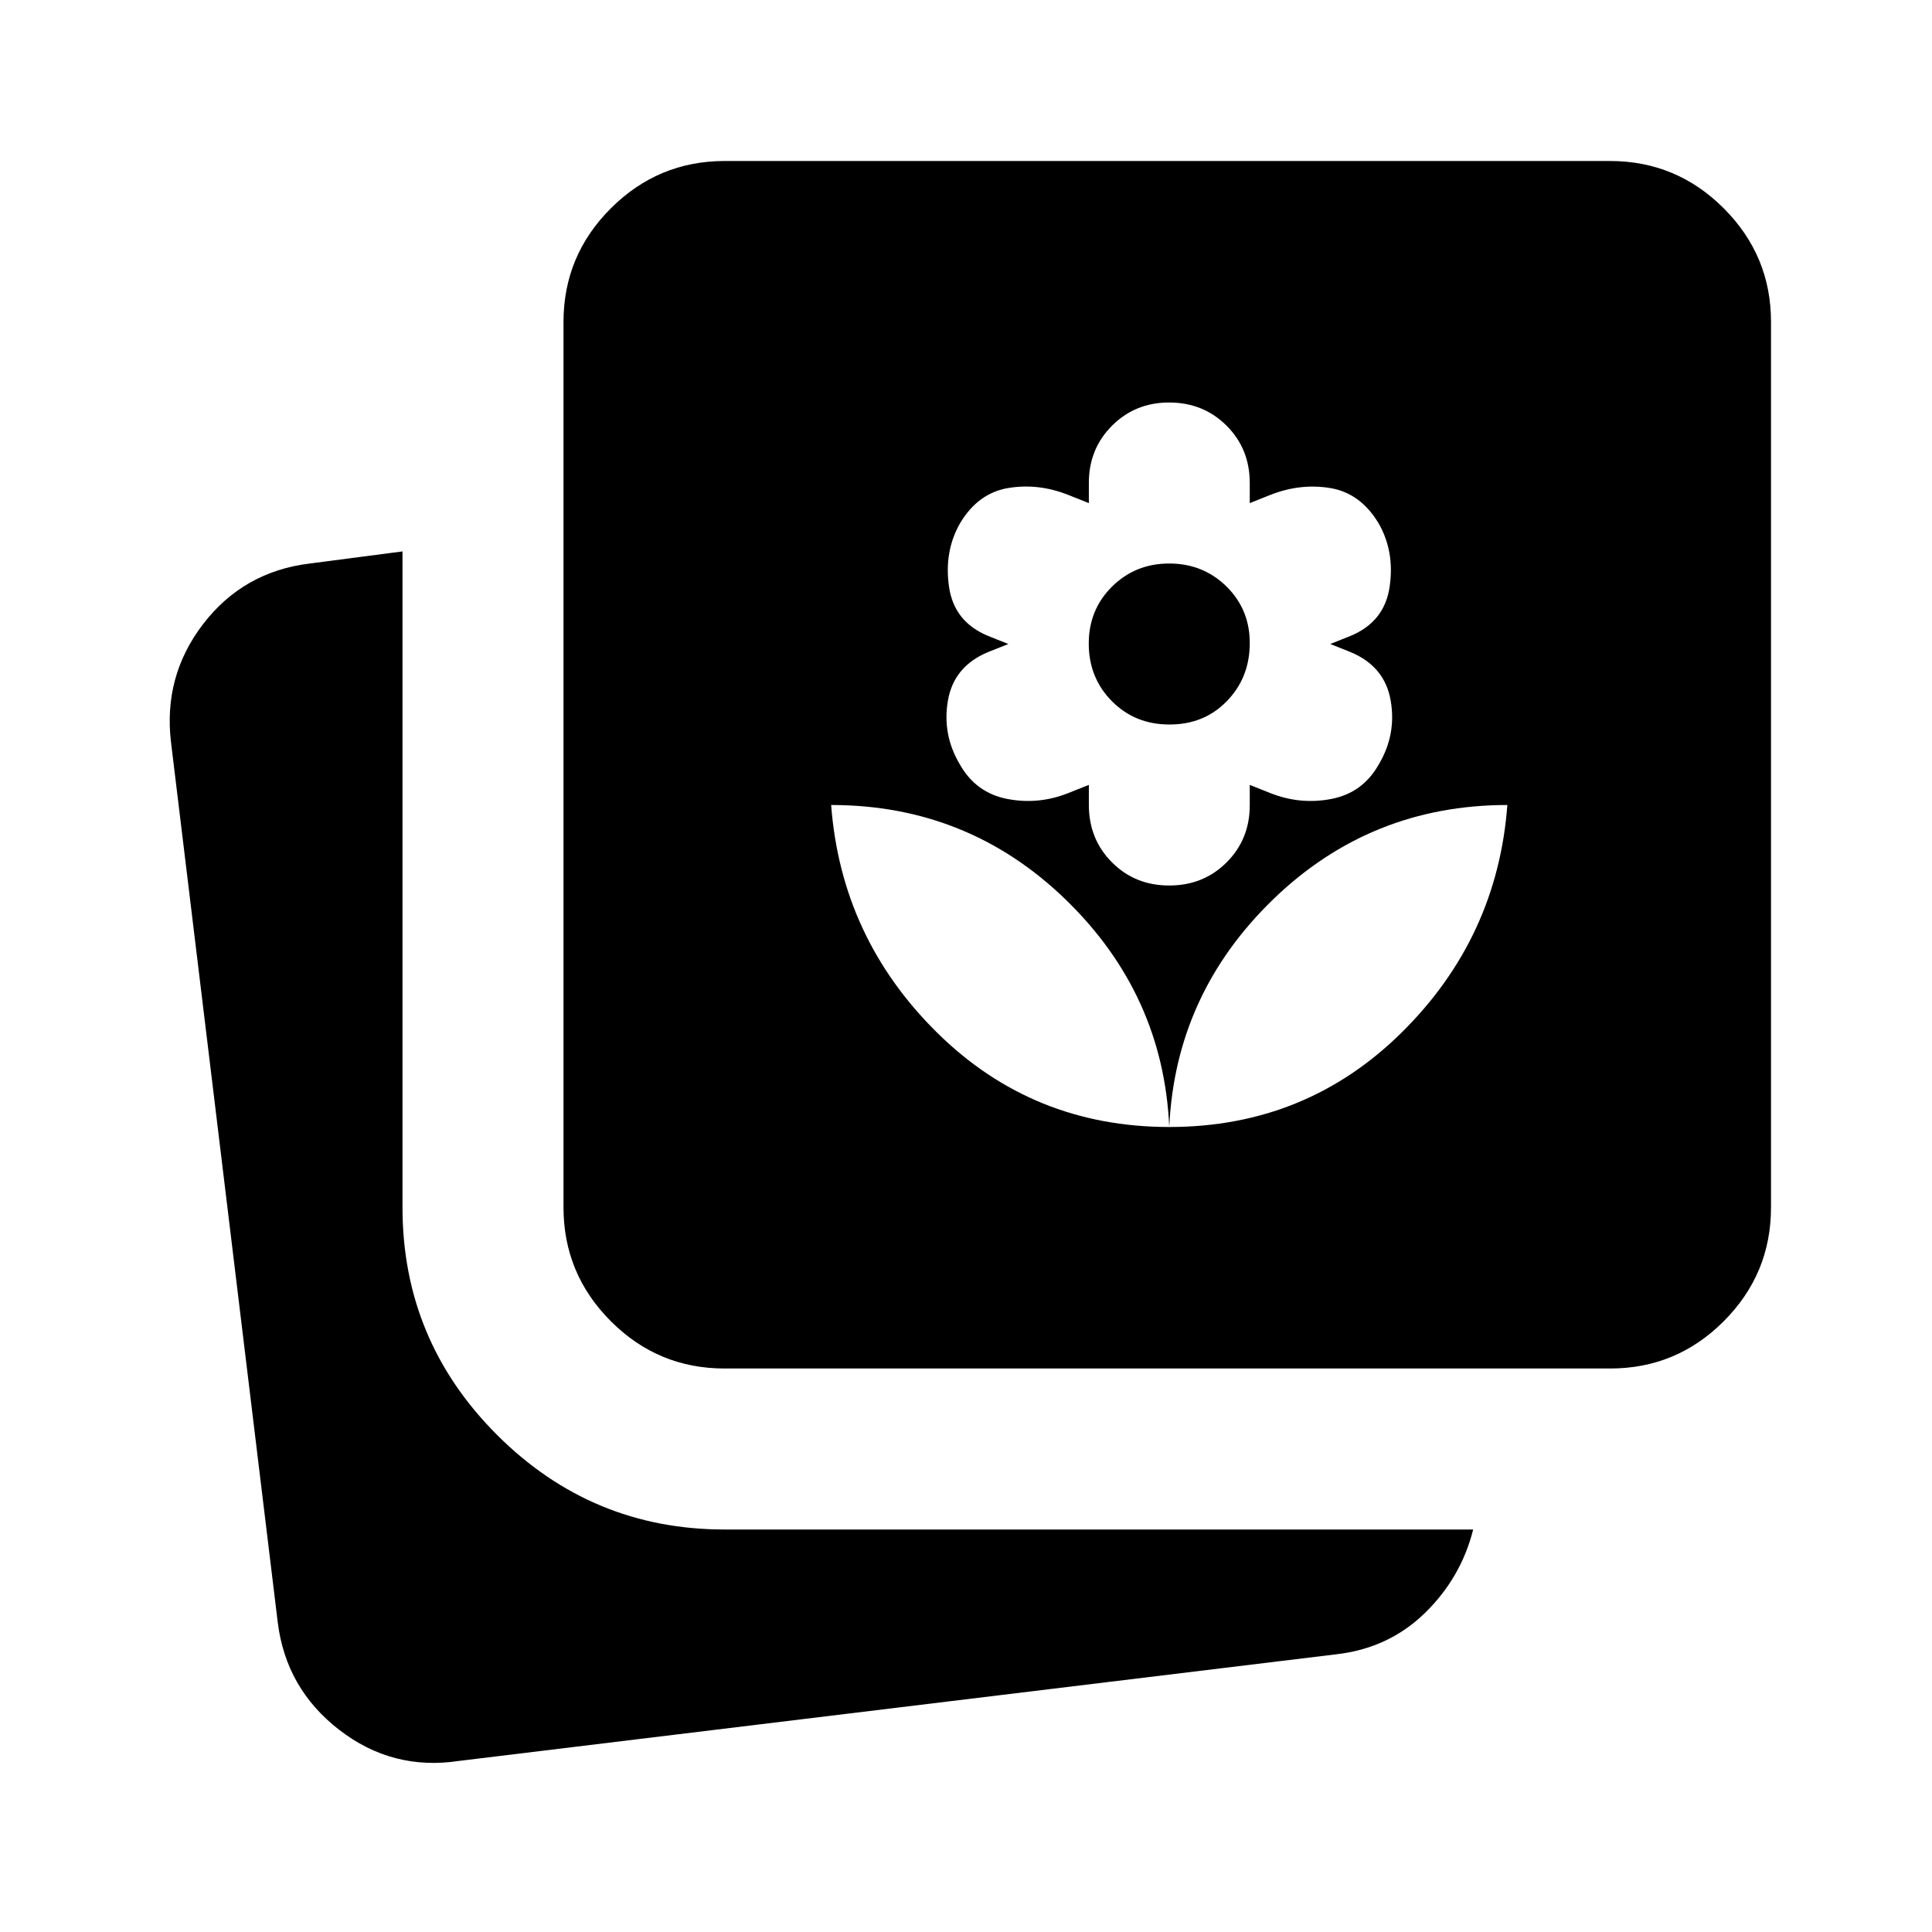 <?xml version="1.0" encoding="utf-8"?>
<svg xmlns="http://www.w3.org/2000/svg" fill="none" height="100%" overflow="visible" preserveAspectRatio="none" style="display: block;" viewBox="0 0 39 39" width="100%">
<g id="Photo prints">
<path d="M23.603 22.75C25.445 22.75 27.009 22.113 28.296 20.841C29.583 19.568 30.294 18.038 30.428 16.25C28.587 16.25 27.009 16.887 25.696 18.159C24.383 19.432 23.686 20.962 23.603 22.75ZM23.603 22.75C23.522 20.962 22.825 19.432 21.512 18.159C20.199 16.887 18.621 16.25 16.778 16.25C16.913 18.038 17.625 19.568 18.912 20.841C20.199 22.113 21.762 22.75 23.603 22.75ZM23.603 17.875C24.064 17.875 24.45 17.719 24.762 17.407C25.074 17.095 25.229 16.709 25.228 16.25V15.844L25.634 16.006C26.041 16.169 26.454 16.209 26.874 16.128C27.295 16.047 27.613 15.817 27.828 15.438C28.072 15.031 28.153 14.598 28.072 14.137C27.991 13.677 27.72 13.352 27.259 13.162L26.853 13L27.259 12.838C27.72 12.648 27.984 12.316 28.052 11.841C28.121 11.367 28.046 10.941 27.828 10.562C27.584 10.156 27.259 9.92 26.853 9.852C26.447 9.785 26.041 9.832 25.634 9.994L25.228 10.156V9.75C25.228 9.29 25.072 8.904 24.76 8.593C24.448 8.282 24.063 8.126 23.605 8.125C23.146 8.124 22.761 8.28 22.448 8.593C22.135 8.906 21.979 9.292 21.98 9.75V10.156L21.573 9.994C21.167 9.831 20.761 9.784 20.355 9.851C19.948 9.918 19.623 10.155 19.38 10.562C19.163 10.942 19.089 11.368 19.157 11.843C19.225 12.318 19.489 12.649 19.948 12.838L20.355 13L19.948 13.162C19.488 13.352 19.217 13.677 19.136 14.137C19.055 14.598 19.136 15.031 19.38 15.438C19.596 15.817 19.915 16.047 20.335 16.128C20.756 16.209 21.168 16.169 21.573 16.006L21.98 15.844V16.25C21.98 16.71 22.136 17.097 22.448 17.409C22.76 17.721 23.145 17.876 23.605 17.875M23.605 14.625C23.144 14.625 22.759 14.469 22.448 14.157C22.137 13.845 21.98 13.459 21.978 13C21.976 12.541 22.132 12.155 22.446 11.843C22.76 11.531 23.146 11.375 23.603 11.375C24.06 11.375 24.447 11.531 24.762 11.843C25.077 12.155 25.233 12.541 25.228 13C25.224 13.459 25.068 13.845 24.76 14.159C24.453 14.472 24.067 14.627 23.603 14.625M9.262 35.547C8.369 35.682 7.563 35.473 6.846 34.918C6.129 34.363 5.716 33.639 5.606 32.744L3.453 14.991C3.345 14.097 3.561 13.298 4.103 12.594C4.645 11.89 5.362 11.483 6.256 11.375L8.125 11.131V24.375C8.125 26.163 8.761 27.693 10.034 28.966C11.307 30.238 12.838 30.875 14.625 30.875H29.738C29.575 31.525 29.25 32.087 28.762 32.562C28.275 33.036 27.679 33.314 26.975 33.394L9.262 35.547ZM14.625 27.625C13.731 27.625 12.966 27.307 12.331 26.671C11.695 26.035 11.376 25.27 11.375 24.375V6.5C11.375 5.606 11.694 4.841 12.331 4.205C12.967 3.57 13.732 3.251 14.625 3.25H32.5C33.394 3.25 34.159 3.568 34.796 4.205C35.433 4.843 35.751 5.607 35.75 6.5V24.375C35.75 25.269 35.432 26.034 34.796 26.671C34.16 27.308 33.395 27.626 32.5 27.625H14.625Z" fill="black" id="Vector"/>
</g>
</svg>